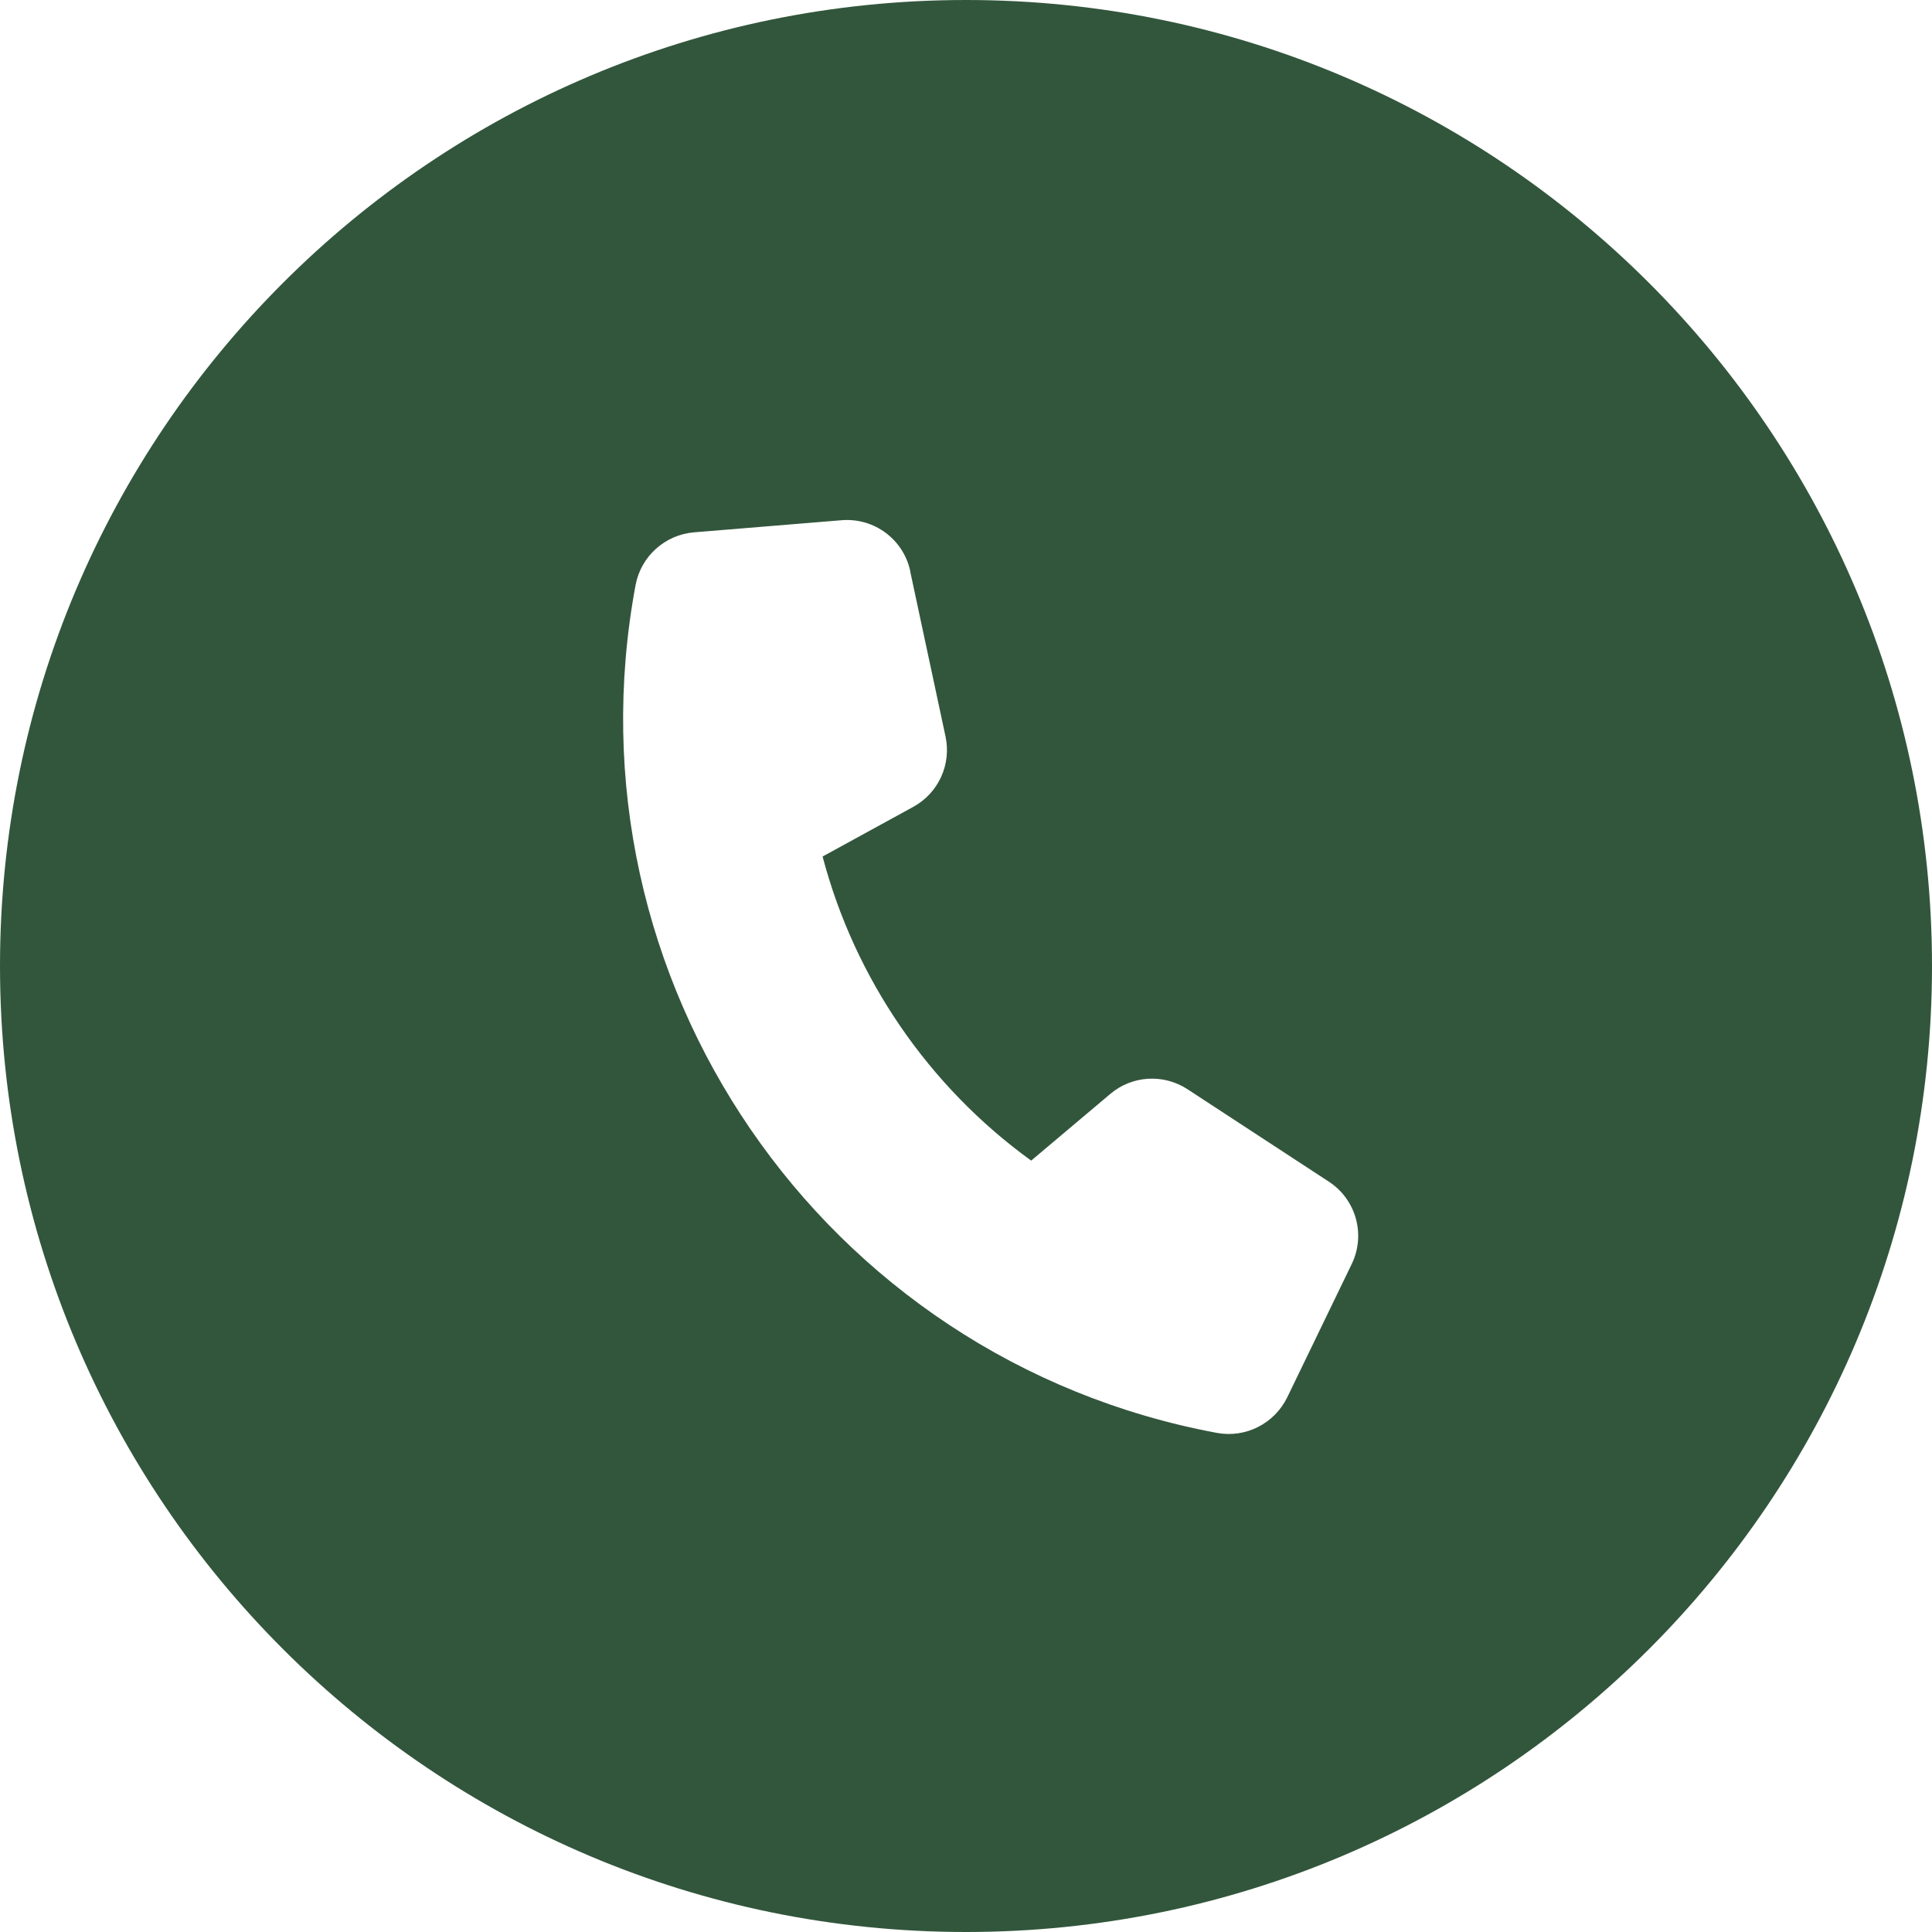 <?xml version="1.0" encoding="UTF-8"?> <svg xmlns="http://www.w3.org/2000/svg" width="30" height="30" viewBox="0 0 30 30" fill="none"><path fill-rule="evenodd" clip-rule="evenodd" d="M15 30C23.284 30 30 23.284 30 15C30 6.716 23.284 0 15 0C6.716 0 0 6.716 0 15C0 23.284 6.716 30 15 30ZM13.068 8.078C13.573 8.036 14.03 8.375 14.135 8.871L14.134 8.874L14.682 11.436C14.775 11.871 14.572 12.315 14.181 12.529L12.773 13.3C13.273 15.197 14.422 16.872 16.012 18.022L17.24 16.987C17.578 16.699 18.068 16.67 18.44 16.914L20.633 18.348C21.058 18.624 21.21 19.173 20.989 19.629L19.988 21.698C19.789 22.106 19.342 22.333 18.896 22.25C12.768 21.108 8.726 15.213 9.869 9.086C9.952 8.64 10.324 8.304 10.777 8.266L13.068 8.078Z" fill="#32563C"></path></svg> 